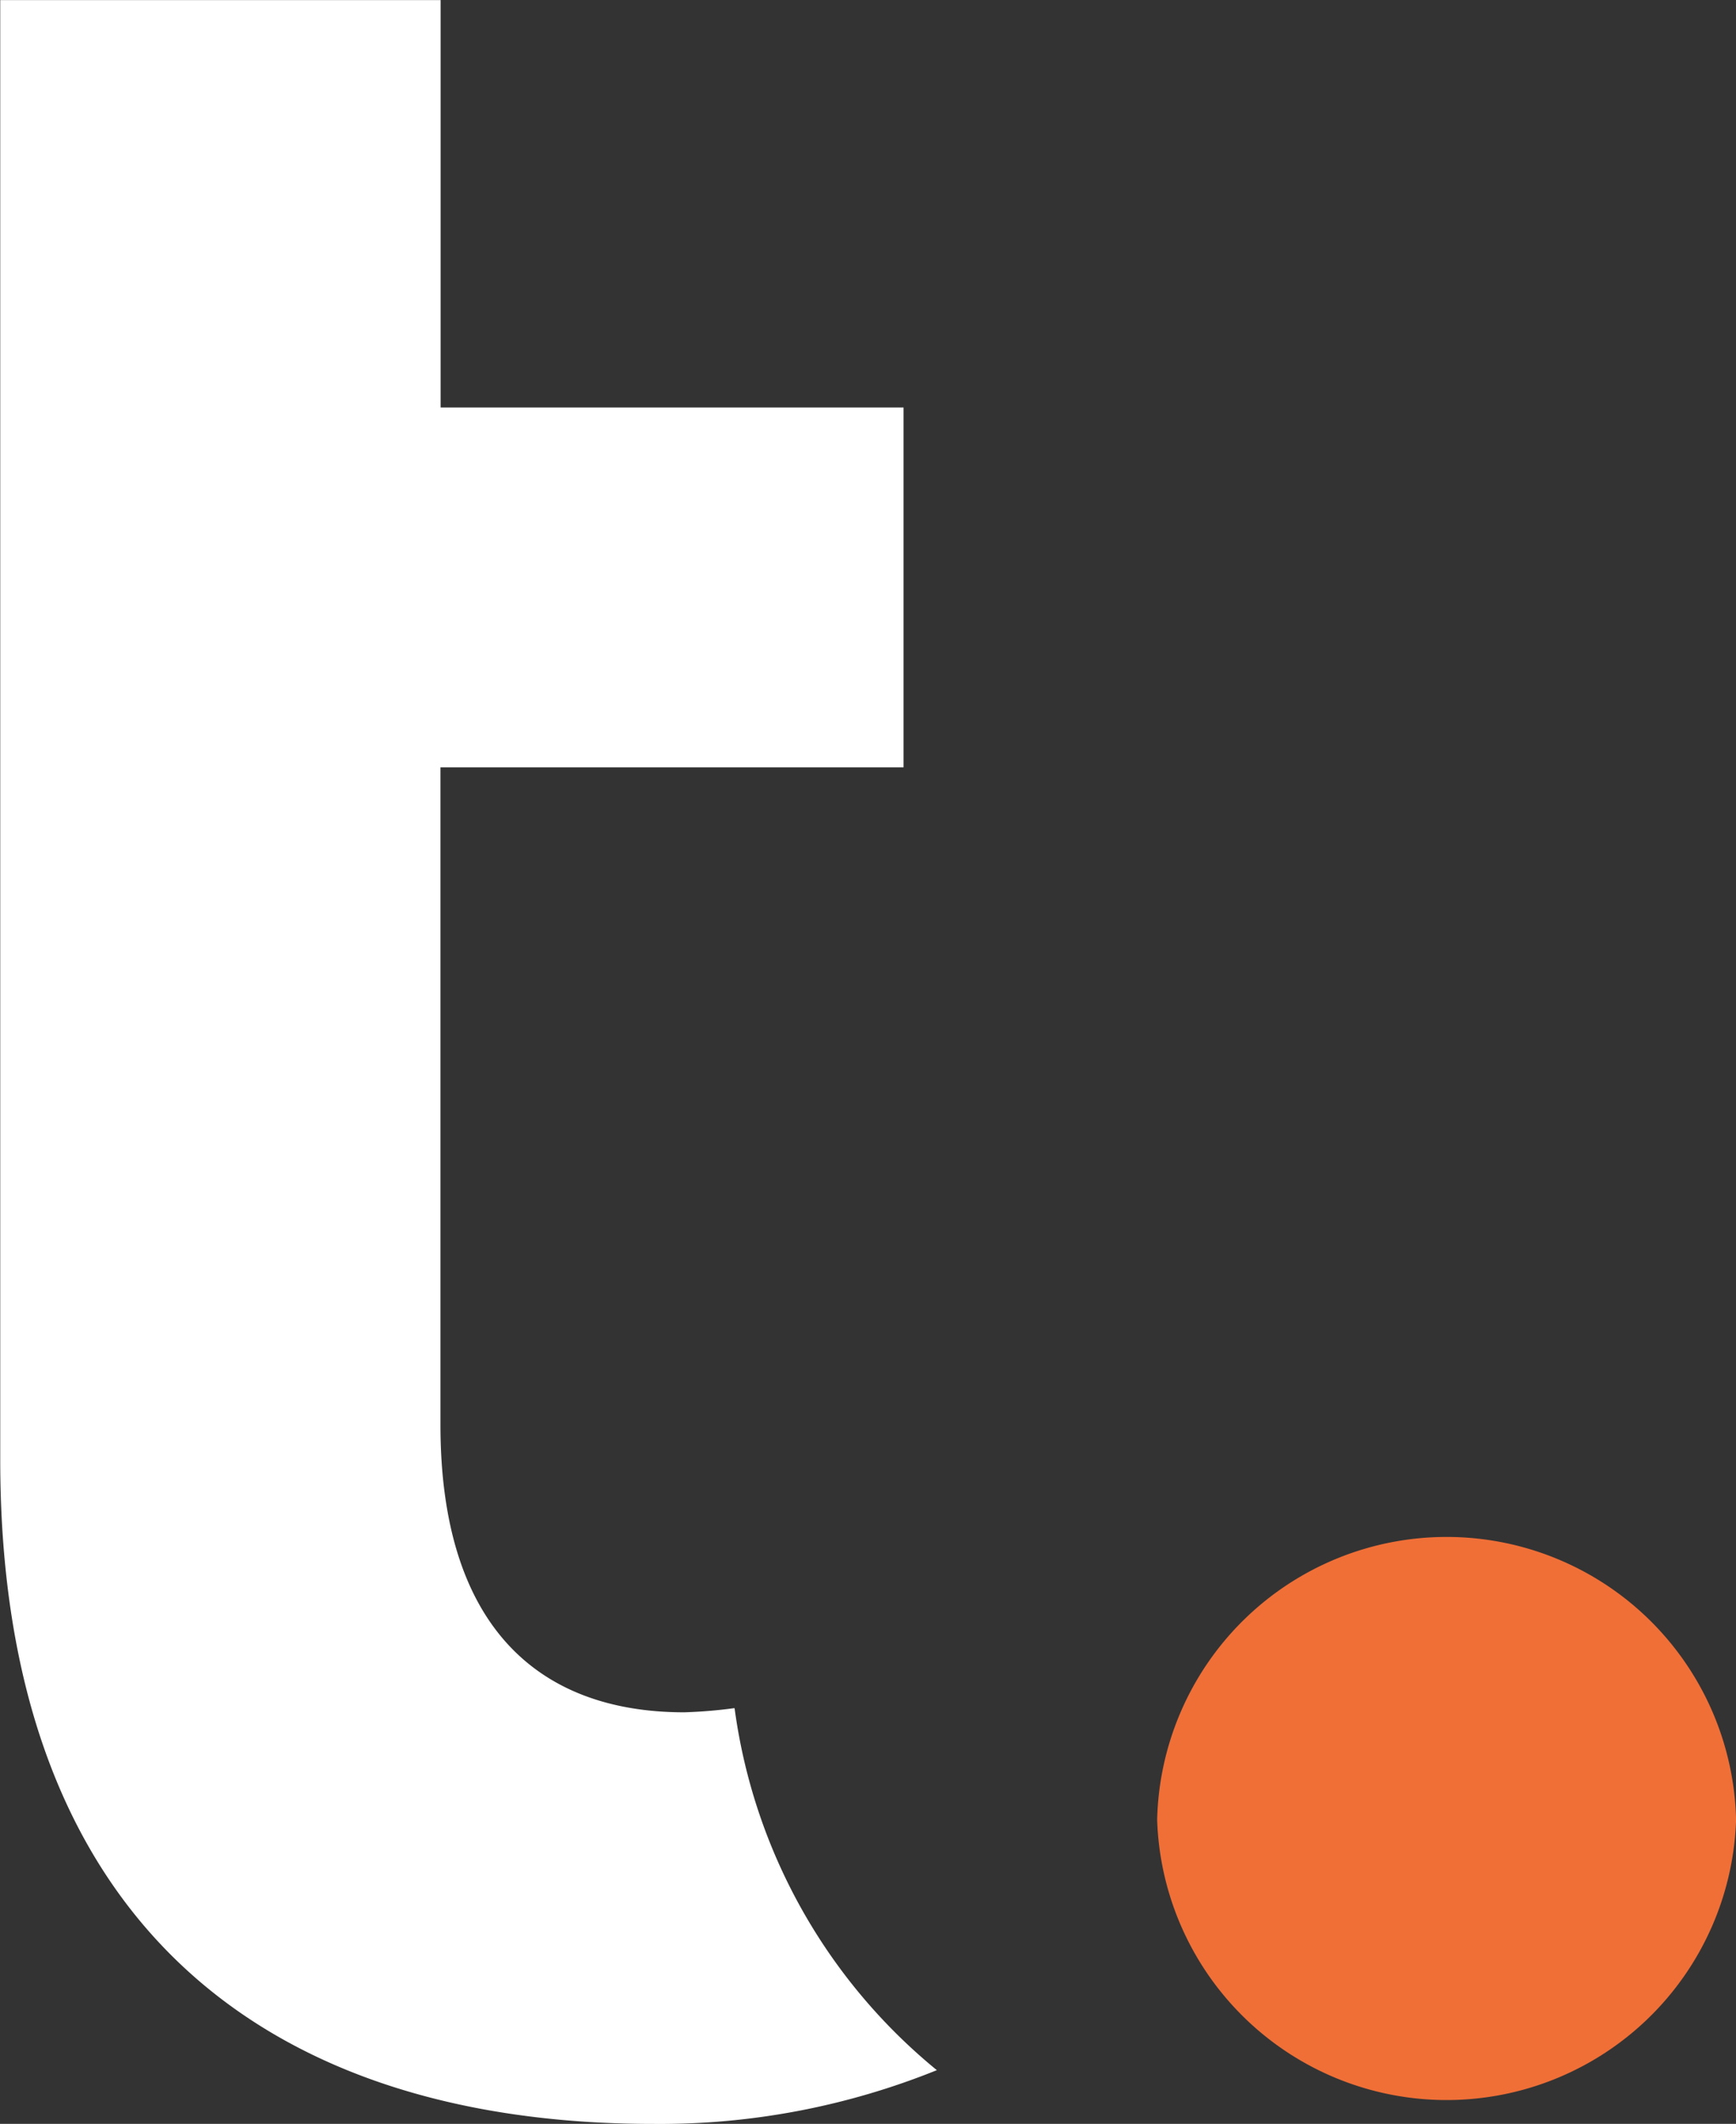 <?xml version="1.0" encoding="UTF-8"?> <svg xmlns="http://www.w3.org/2000/svg" id="Group_118971" data-name="Group 118971" width="22.316" height="27.295" viewBox="0 0 22.316 27.295"><rect x="0" y="0" width="22.316" height="27.295" fill="#333333" stroke="none"/><g id="Group_118970" data-name="Group 118970" transform="translate(0 0)"><path id="Path_128517" data-name="Path 128517" d="M536.071,548.116a6.17,6.17,0,0,1-.638.053c-1.886,0-3.135-1.117-3.135-3.694v-8.451h5.953V531.4H532.3v-5.236h-5.661v18.763c0,5.873,3.348,8.532,8.4,8.532a9.5,9.5,0,0,0,3.64-.691,7.254,7.254,0,0,1-2.6-4.651" transform="translate(-526.636 -526.163)" fill="#fff"></path></g><path id="Path_128518" data-name="Path 128518" d="M562.977,546.937a3.723,3.723,0,0,1-7.442,0,3.722,3.722,0,0,1,7.442,0" transform="translate(-540.66 -523.549)" fill="#f06f37"></path></svg> 
